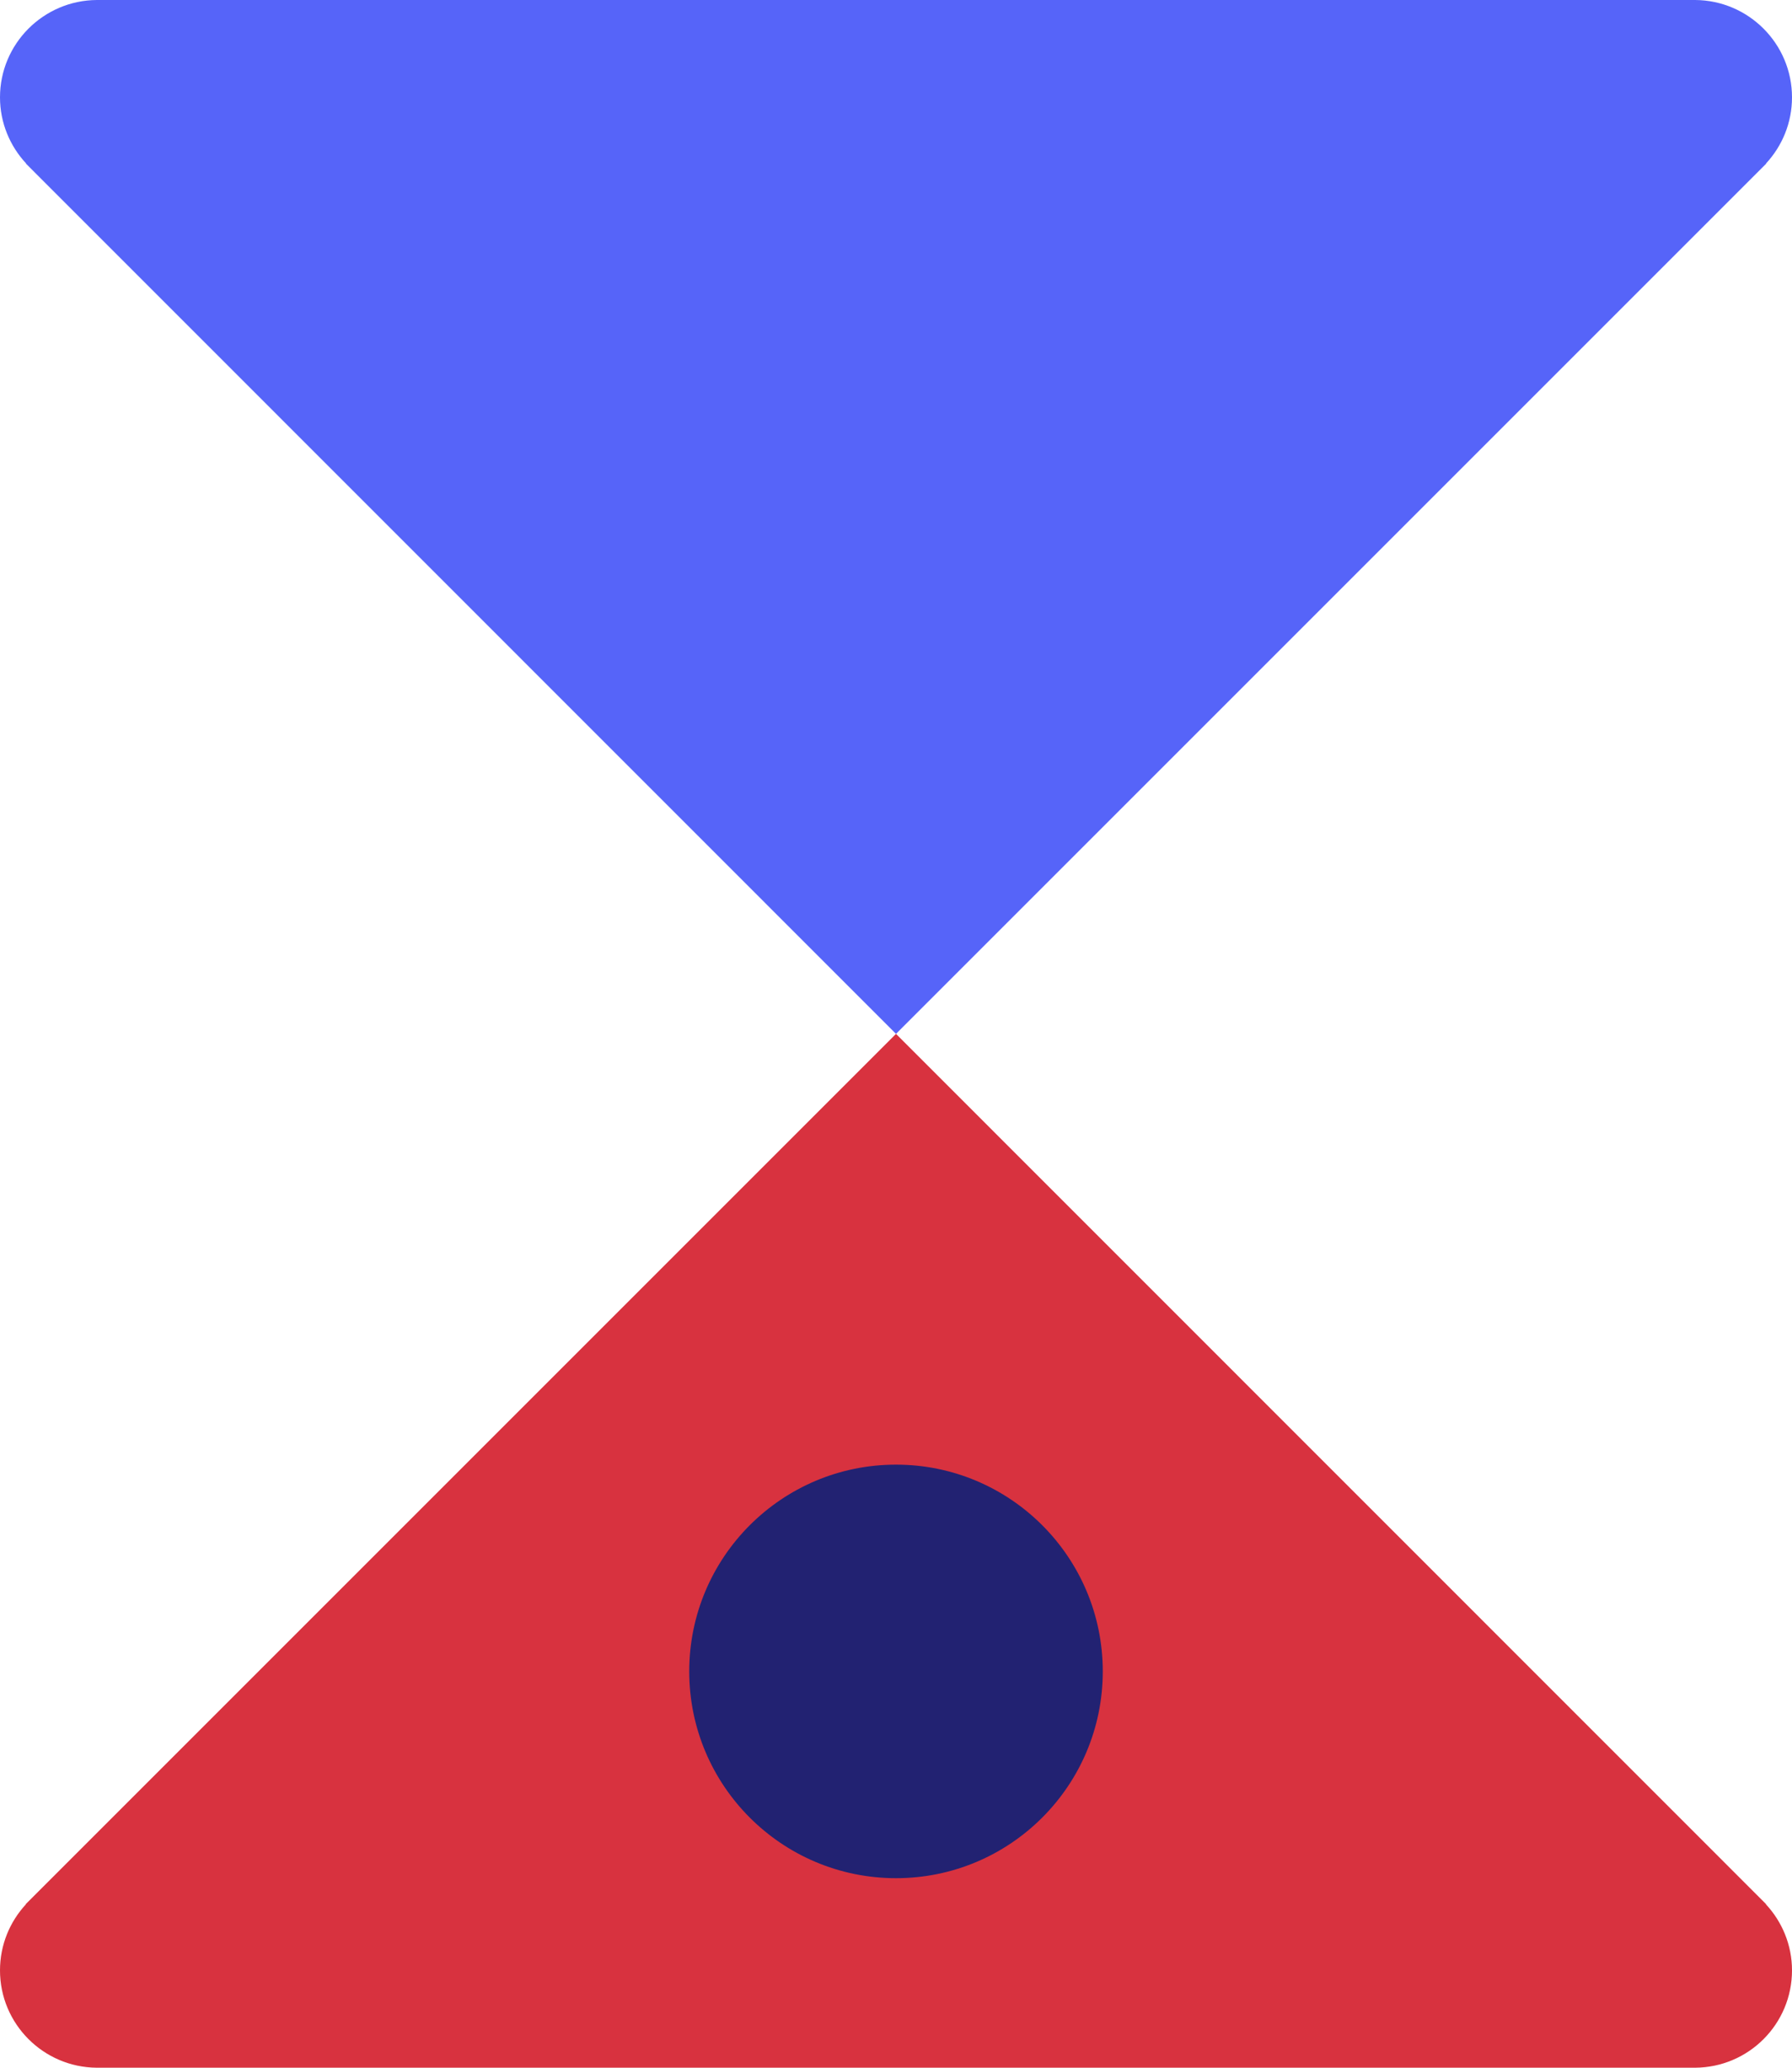 <?xml version="1.0" encoding="UTF-8"?>
<svg id="Layer_2" data-name="Layer 2" xmlns="http://www.w3.org/2000/svg" viewBox="0 0 104 120">
  <defs>
    <style>
      .cls-1 {
        fill: #d8323f;
      }

      .cls-2 {
        fill: #222272;
      }

      .cls-3 {
        fill: #5664f9;
      }
    </style>
  </defs>
  <g id="Web_EN_Adoption-icons_05-2023-03">
    <path class="cls-1" d="M1.5,110.5v.02c-.93,1.01-1.5,2.35-1.5,3.83,0,3.11,2.52,5.63,5.62,5.65h0s46.38,0,46.38,0h46.38c3.11-.02,5.62-2.54,5.62-5.65,0-1.48-.58-2.83-1.51-3.83v-.02s-50.49-50.5-50.49-50.5L1.5,110.5Z"/>
    <path class="cls-3" d="M102.5,9.5v-.02c.93-1.01,1.5-2.35,1.5-3.83C104,2.54,101.48.02,98.38,0h0s-46.38,0-46.38,0H5.62C2.52.02,0,2.54,0,5.65c0,1.48.58,2.83,1.51,3.83v.02s50.49,50.5,50.49,50.5L102.5,9.5Z"/>
    <circle class="cls-2" cx="52" cy="97" r="12"/>
  </g>
</svg>